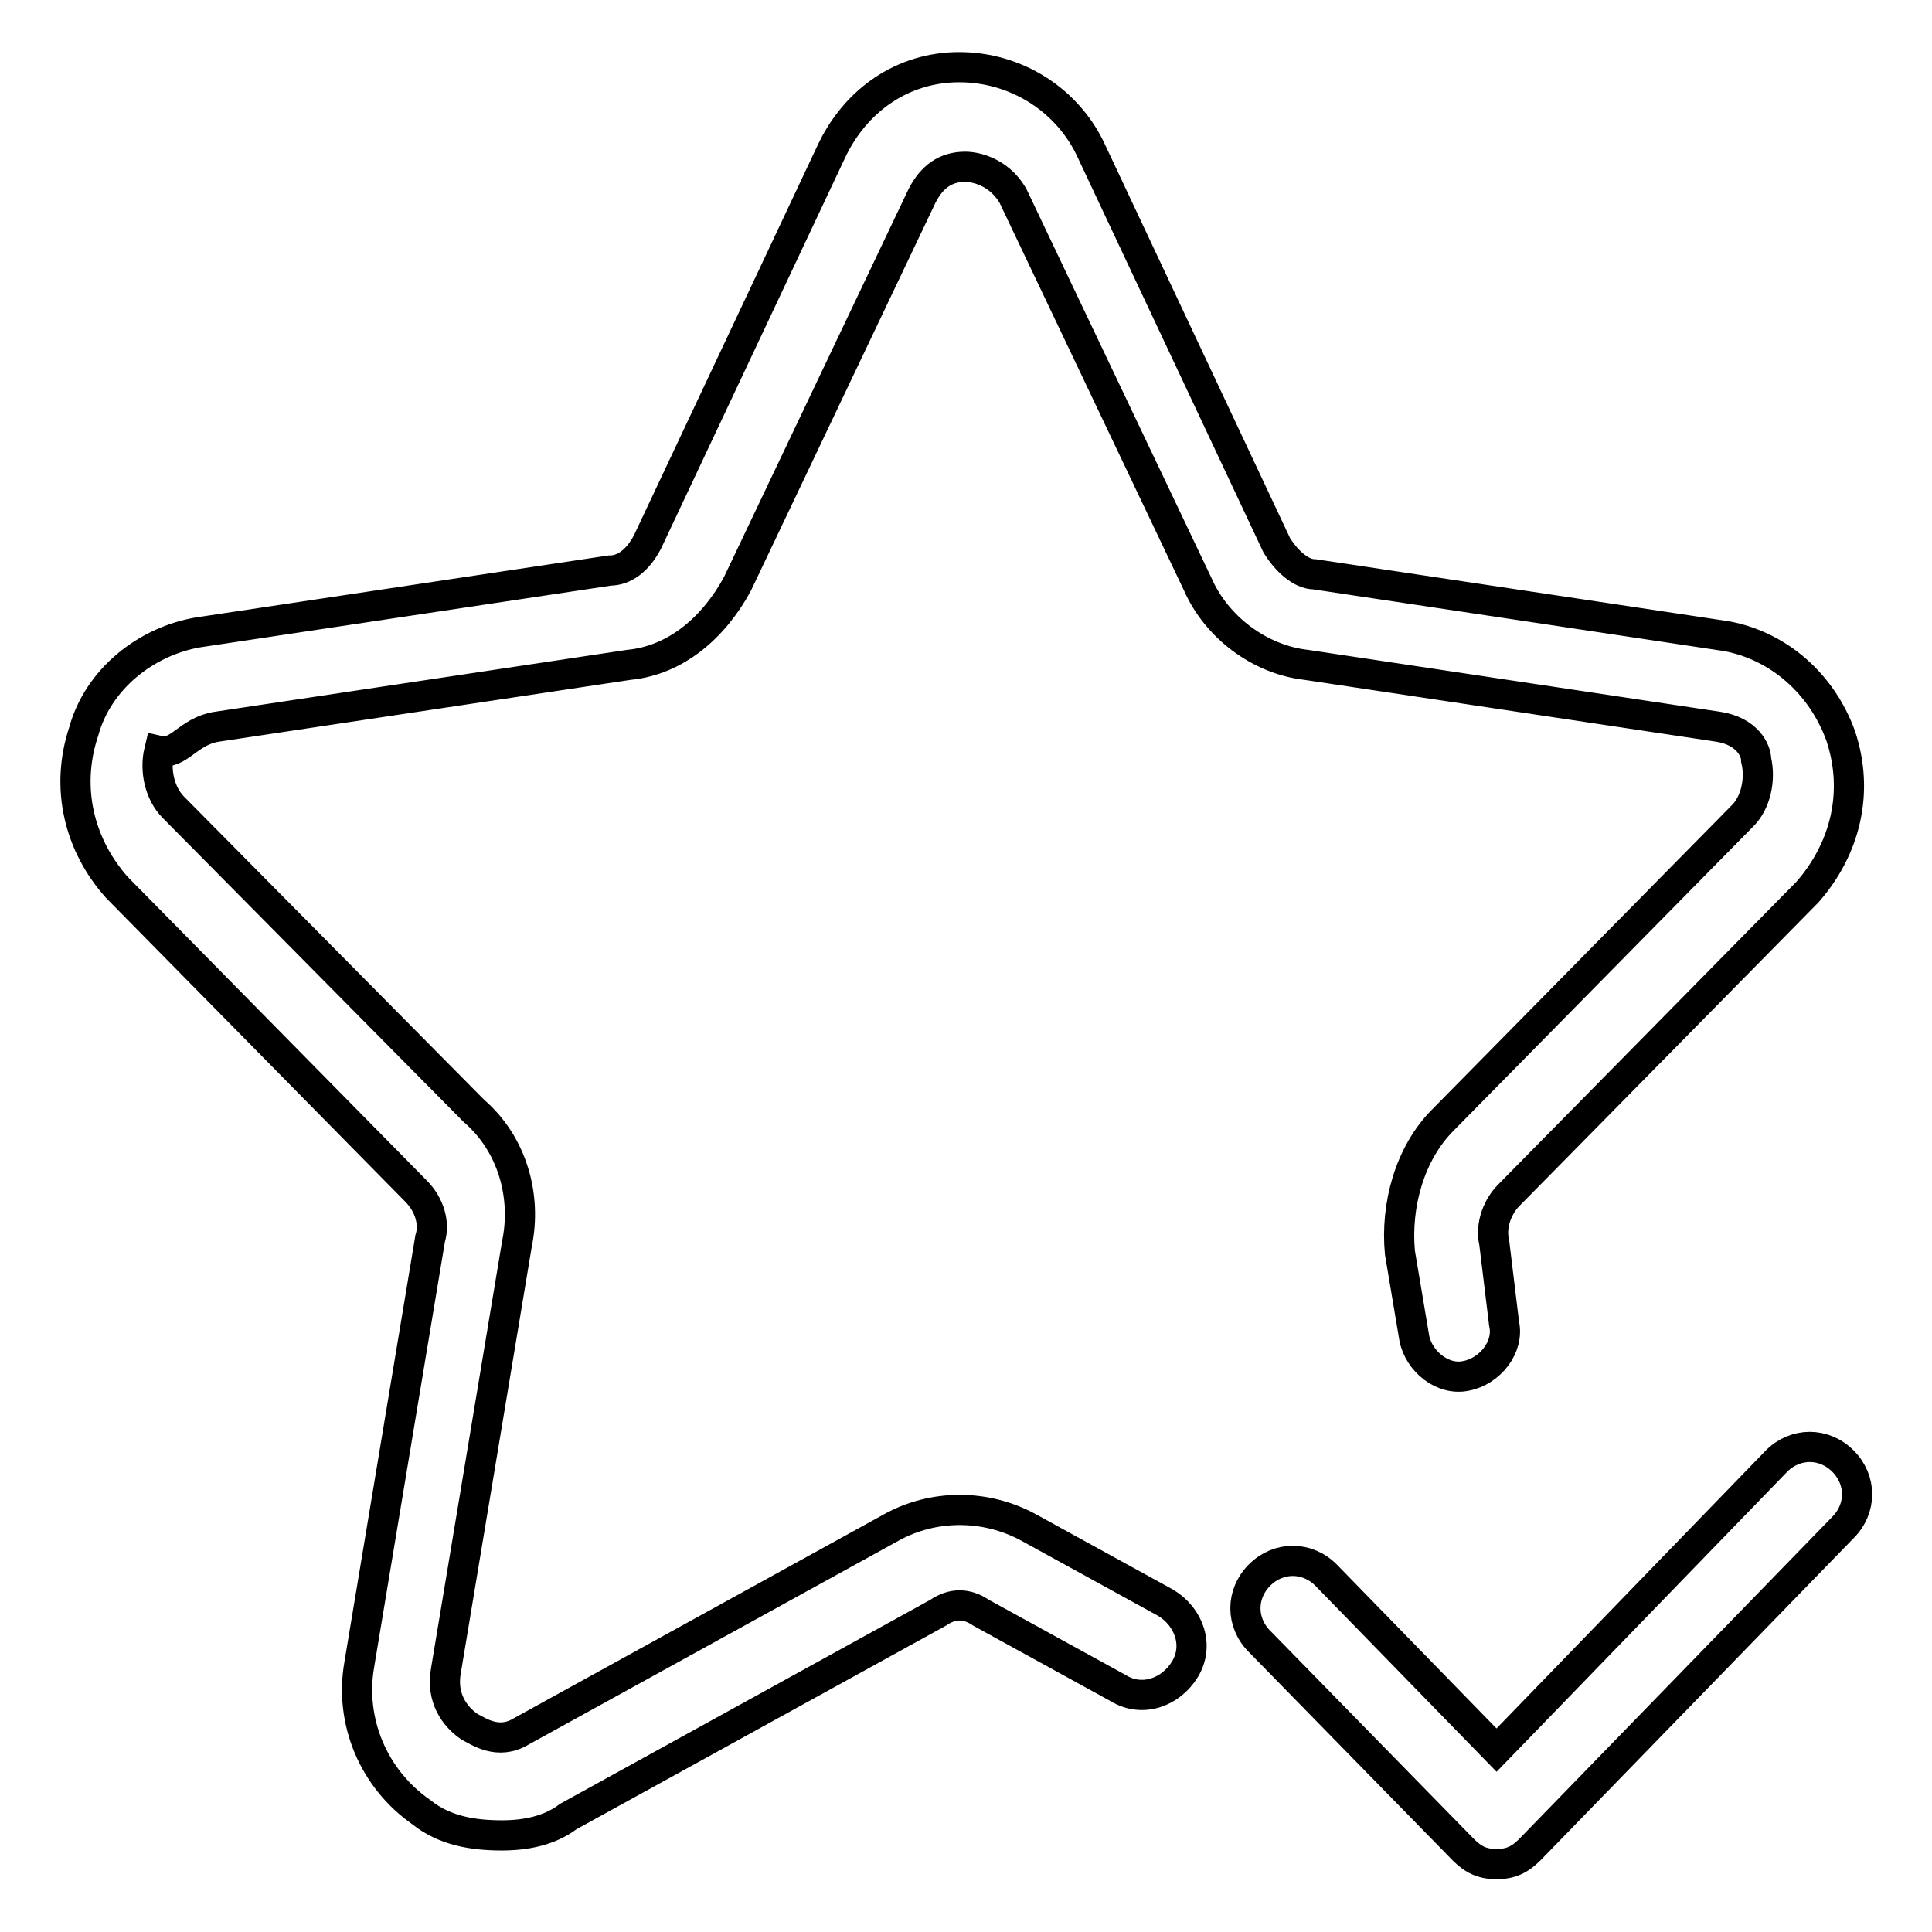 <?xml version="1.0" encoding="utf-8"?>
<!-- Svg Vector Icons : http://www.onlinewebfonts.com/icon -->
<!DOCTYPE svg PUBLIC "-//W3C//DTD SVG 1.1//EN" "http://www.w3.org/Graphics/SVG/1.1/DTD/svg11.dtd">
<svg version="1.1" xmlns="http://www.w3.org/2000/svg" xmlns:xlink="http://www.w3.org/1999/xlink" x="0px" y="0px" viewBox="0 0 256 256" enable-background="new 0 0 256 256" xml:space="preserve">
<g> <path stroke-width="4" fill-opacity="0" stroke="#000000"  d="M28.7,96.3l54.6-8.2c6.3-0.6,11.3-5,14.4-10.7l24.5-51.5c1.3-2.5,3.1-3.8,5.7-3.8c1.3,0,4.4,0.6,6.3,3.8 l24.5,51.5c2.5,5.7,8.2,10,14.4,10.7l54.6,8.2c3.8,0.6,5,3.1,5,4.4c0.6,2.5,0,5.7-1.9,7.5l-39.6,40.2c-4.4,4.4-6.3,11.3-5.7,17.6 l1.9,11.3c0.6,3.1,3.8,5.7,6.9,5c3.1-0.6,5.7-3.8,5-6.9l-1.3-10.7c-0.6-2.5,0.6-5,1.9-6.3l39.6-40.2c5-5.7,6.9-13.2,4.4-20.7 c-2.5-6.9-8.2-11.9-15.1-13.2l-54.6-8.2c-1.9,0-3.8-1.9-5-3.8l-24.5-52.1c-3.1-6.9-10-11.3-17.6-11.3c-7.5,0-13.8,4.4-17,11.3 L85.8,71.8c-1.3,2.5-3.1,3.8-5,3.8l-54.6,8.2C19.3,85,13,90,11.1,96.9c-2.5,7.5-0.6,15.1,4.4,20.7l39.6,40.2 c1.9,1.9,2.5,4.4,1.9,6.3l-9.4,56.5c-1.3,7.5,1.9,15.1,8.2,19.5c3.1,2.5,6.9,3.1,10.7,3.1c3.1,0,6.3-0.6,8.8-2.5l49-27 c1.9-1.3,3.8-1.3,5.7,0l18.2,10c3.1,1.9,6.9,0.6,8.8-2.5c1.9-3.1,0.6-6.9-2.5-8.8l-18.2-10c-5.7-3.1-12.6-3.1-18.2,0l-49,27 c-3.1,1.9-5.7,0-6.9-0.6c-1.9-1.3-3.8-3.8-3.1-7.5l9.4-56.5c1.3-6.3-0.6-13.2-5.7-17.6L23,107c-1.9-1.9-2.5-5-1.9-7.5 C23.7,100.1,24.9,96.9,28.7,96.3L28.7,96.3z"/> <path stroke-width="4" fill-opacity="0" stroke="#000000"  d="M193.9,245.1c1.3,1.3,2.5,1.9,4.4,1.9c1.9,0,3.1-0.6,4.4-1.9l41.5-42.7c2.5-2.5,2.5-6.3,0-8.8 c-2.5-2.5-6.3-2.5-8.8,0l-37.1,38.3l-22.6-23.2c-2.5-2.5-6.3-2.5-8.8,0c-2.5,2.5-2.5,6.3,0,8.8L193.9,245.1L193.9,245.1z"/></g>
</svg>